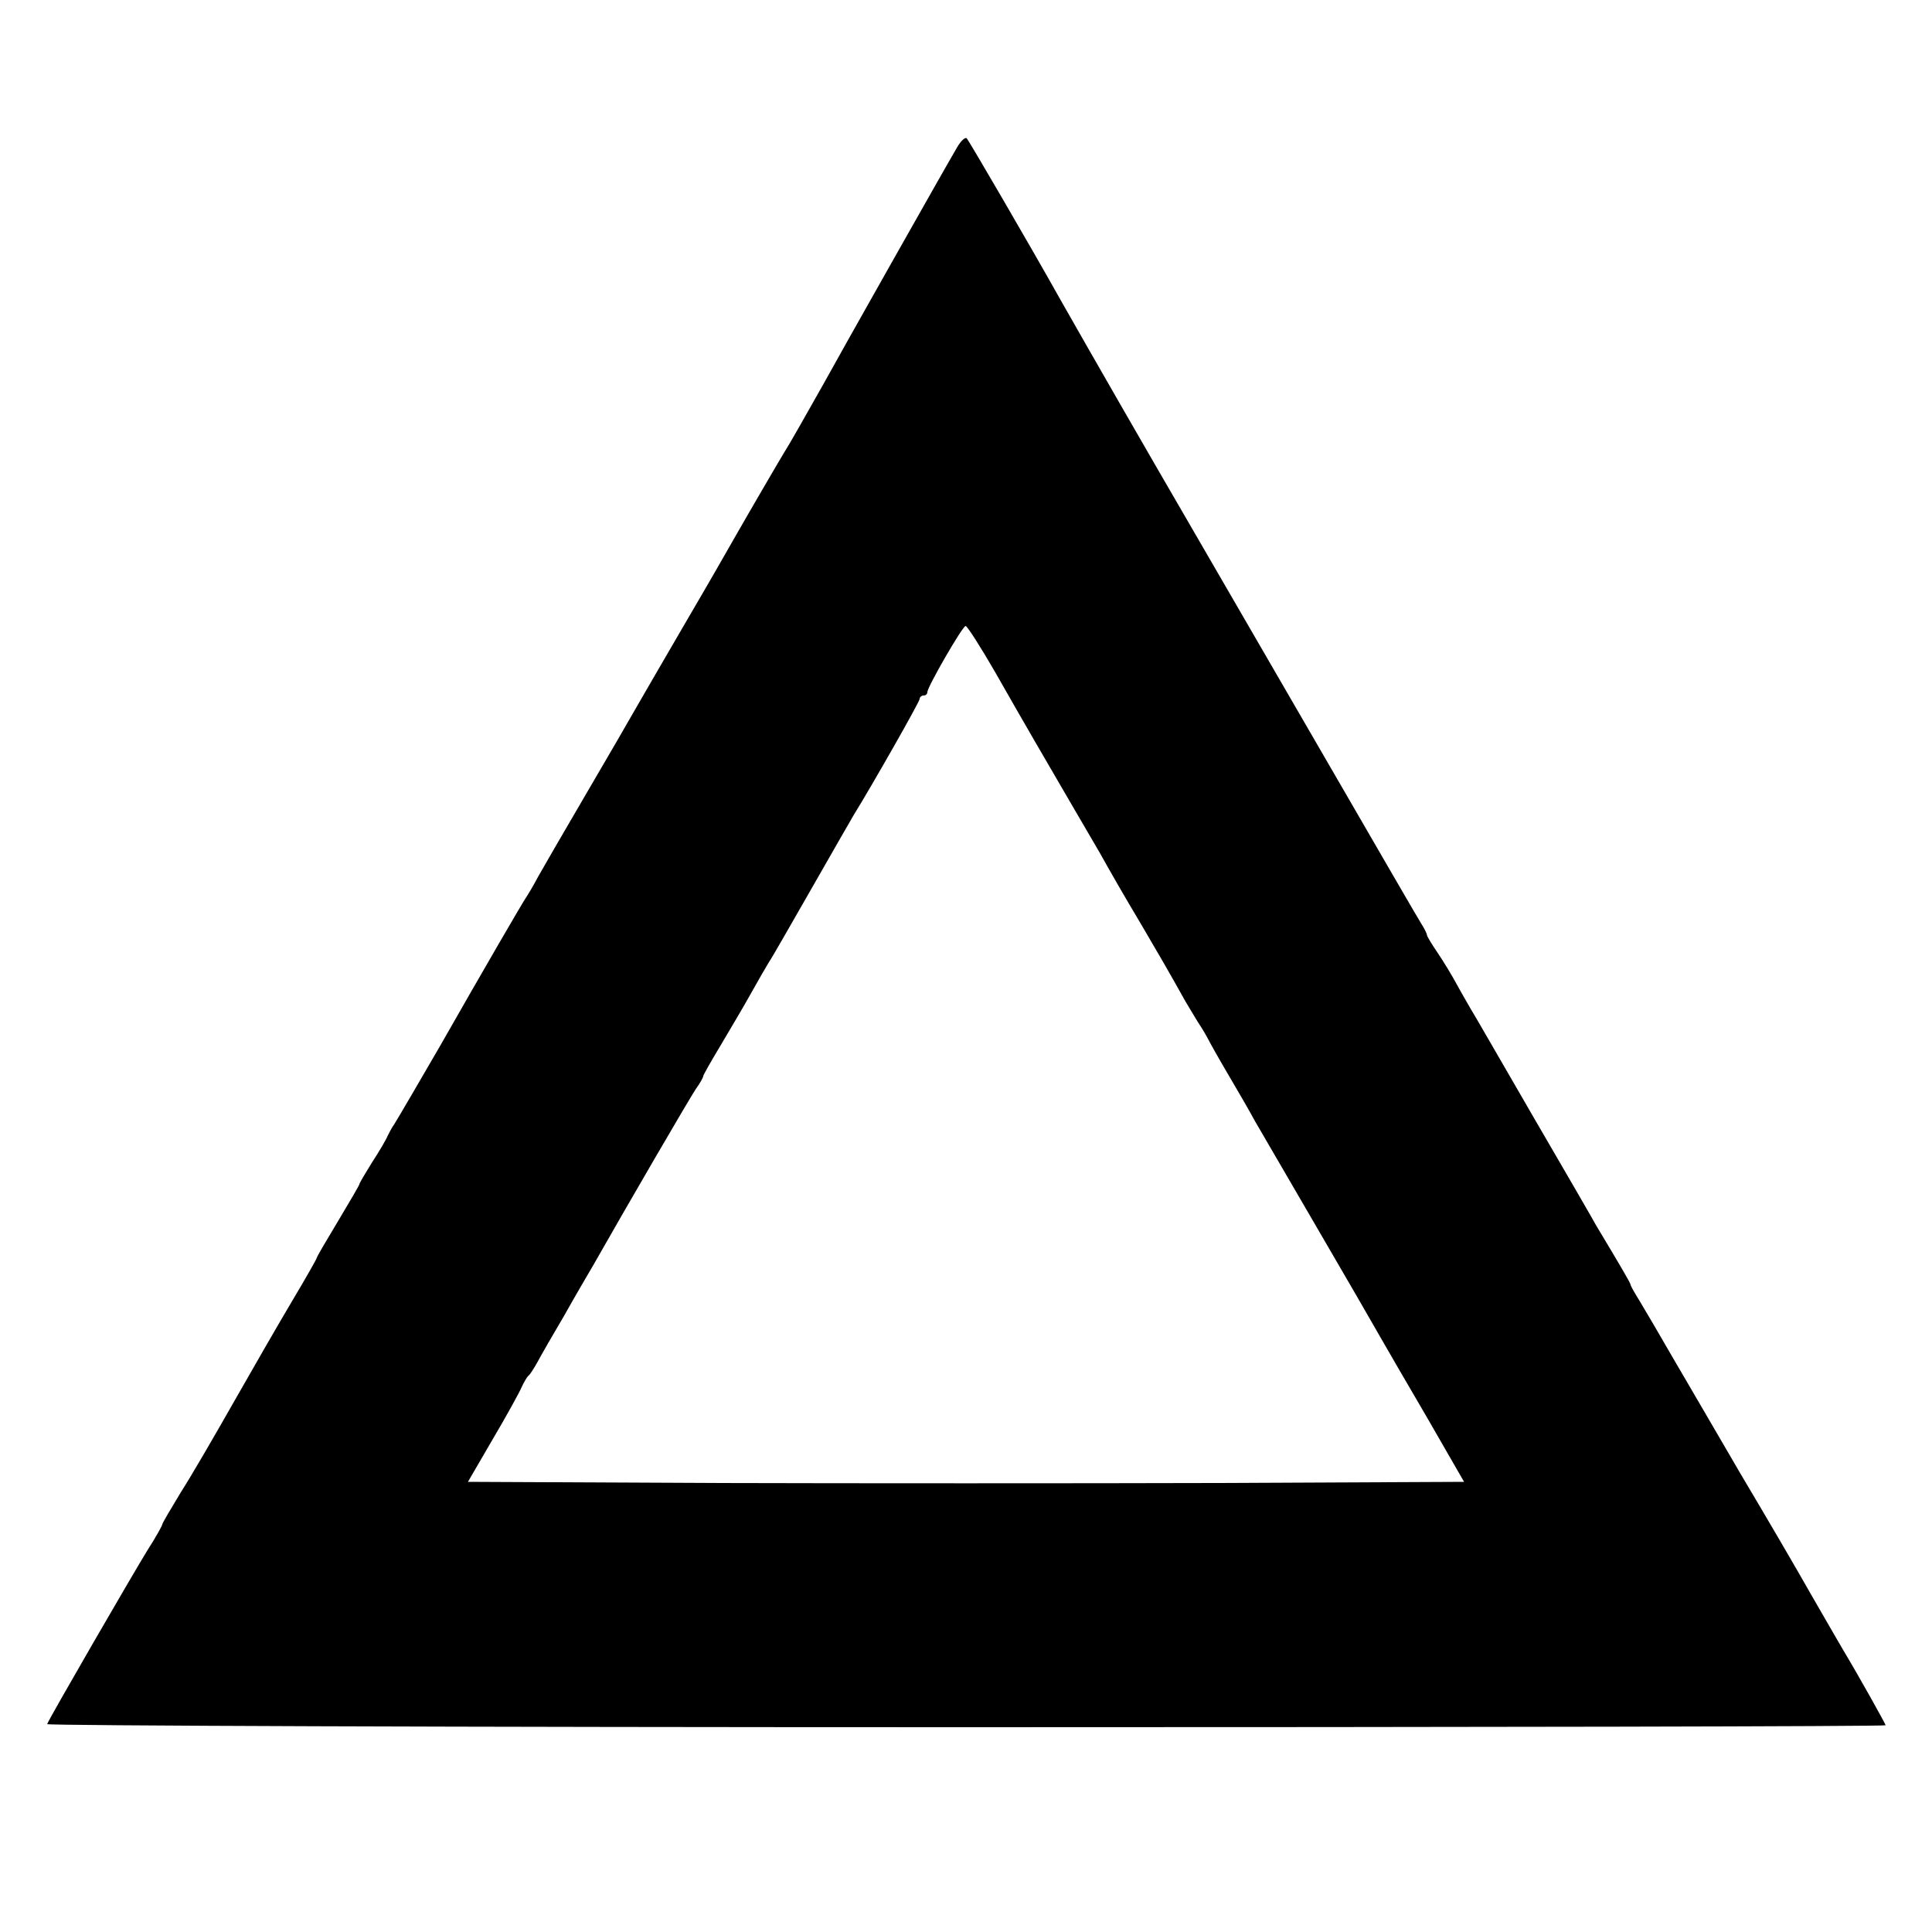 <?xml version="1.0" standalone="no"?>
<!DOCTYPE svg PUBLIC "-//W3C//DTD SVG 20010904//EN"
 "http://www.w3.org/TR/2001/REC-SVG-20010904/DTD/svg10.dtd">
<svg version="1.0" xmlns="http://www.w3.org/2000/svg"
 width="500pt" height="500pt" viewBox="0 0 500 500"
 preserveAspectRatio="xMidYMid meet">
<g transform="translate(0,500) scale(0.1,-0.1)"
fill="#000000" stroke="none">
<path d="M2476 4617 c-29 -49 -309 -545 -345 -611 -40 -71 -88 -156 -101 -176
-14 -23 -99 -169 -128 -220 -14 -25 -72 -126 -130 -225 -58 -99 -113 -195
-123 -212 -36 -63 -57 -99 -144 -248 -48 -82 -99 -170 -113 -195 -13 -25 -28
-49 -32 -55 -6 -8 -109 -185 -220 -380 -44 -76 -111 -191 -120 -205 -6 -8 -13
-22 -17 -30 -3 -8 -21 -39 -40 -68 -18 -29 -33 -54 -33 -57 0 -2 -25 -45 -55
-95 -30 -50 -55 -92 -55 -95 0 -2 -27 -50 -61 -107 -34 -57 -102 -175 -152
-263 -50 -88 -112 -195 -139 -237 -26 -43 -48 -80 -48 -83 0 -3 -17 -34 -39
-68 -37 -60 -253 -433 -259 -449 -2 -4 1068 -8 2377 -8 1310 0 2381 2 2381 5
0 3 -68 125 -110 195 -5 8 -41 71 -81 140 -39 69 -122 211 -184 315 -61 105
-140 240 -175 300 -35 61 -74 127 -86 147 -13 21 -24 40 -24 43 0 4 -24 45
-90 155 -4 8 -77 134 -162 280 -84 145 -157 272 -163 281 -5 9 -21 36 -34 60
-13 24 -36 62 -51 84 -15 22 -27 42 -27 45 0 3 -6 16 -15 30 -9 14 -105 180
-215 370 -110 190 -276 476 -368 635 -143 246 -264 457 -347 603 -84 150 -240
417 -246 424 -4 4 -16 -7 -26 -25z m98 -1354 c37 -65 84 -147 105 -183 75
-129 143 -246 166 -285 37 -66 60 -106 107 -185 40 -68 75 -128 115 -200 8
-14 23 -38 33 -55 11 -16 23 -37 27 -45 4 -8 28 -51 54 -95 26 -44 56 -96 66
-115 11 -19 83 -143 160 -275 77 -132 151 -260 165 -285 14 -25 69 -119 122
-210 l95 -165 -644 -3 c-355 -1 -935 -1 -1290 0 l-644 3 64 110 c36 61 69 121
75 135 6 13 14 27 18 30 4 3 14 19 23 35 9 17 40 71 69 120 28 50 62 108 75
130 89 157 251 435 266 457 11 15 19 30 19 33 0 3 20 38 44 78 23 39 60 101
80 137 20 36 41 72 46 80 6 8 55 94 110 190 55 96 104 182 109 190 50 81 171
294 171 301 0 5 5 9 10 9 6 0 10 4 10 9 0 13 91 171 99 171 4 0 38 -53 75
-117z"/>
</g>
</svg>
